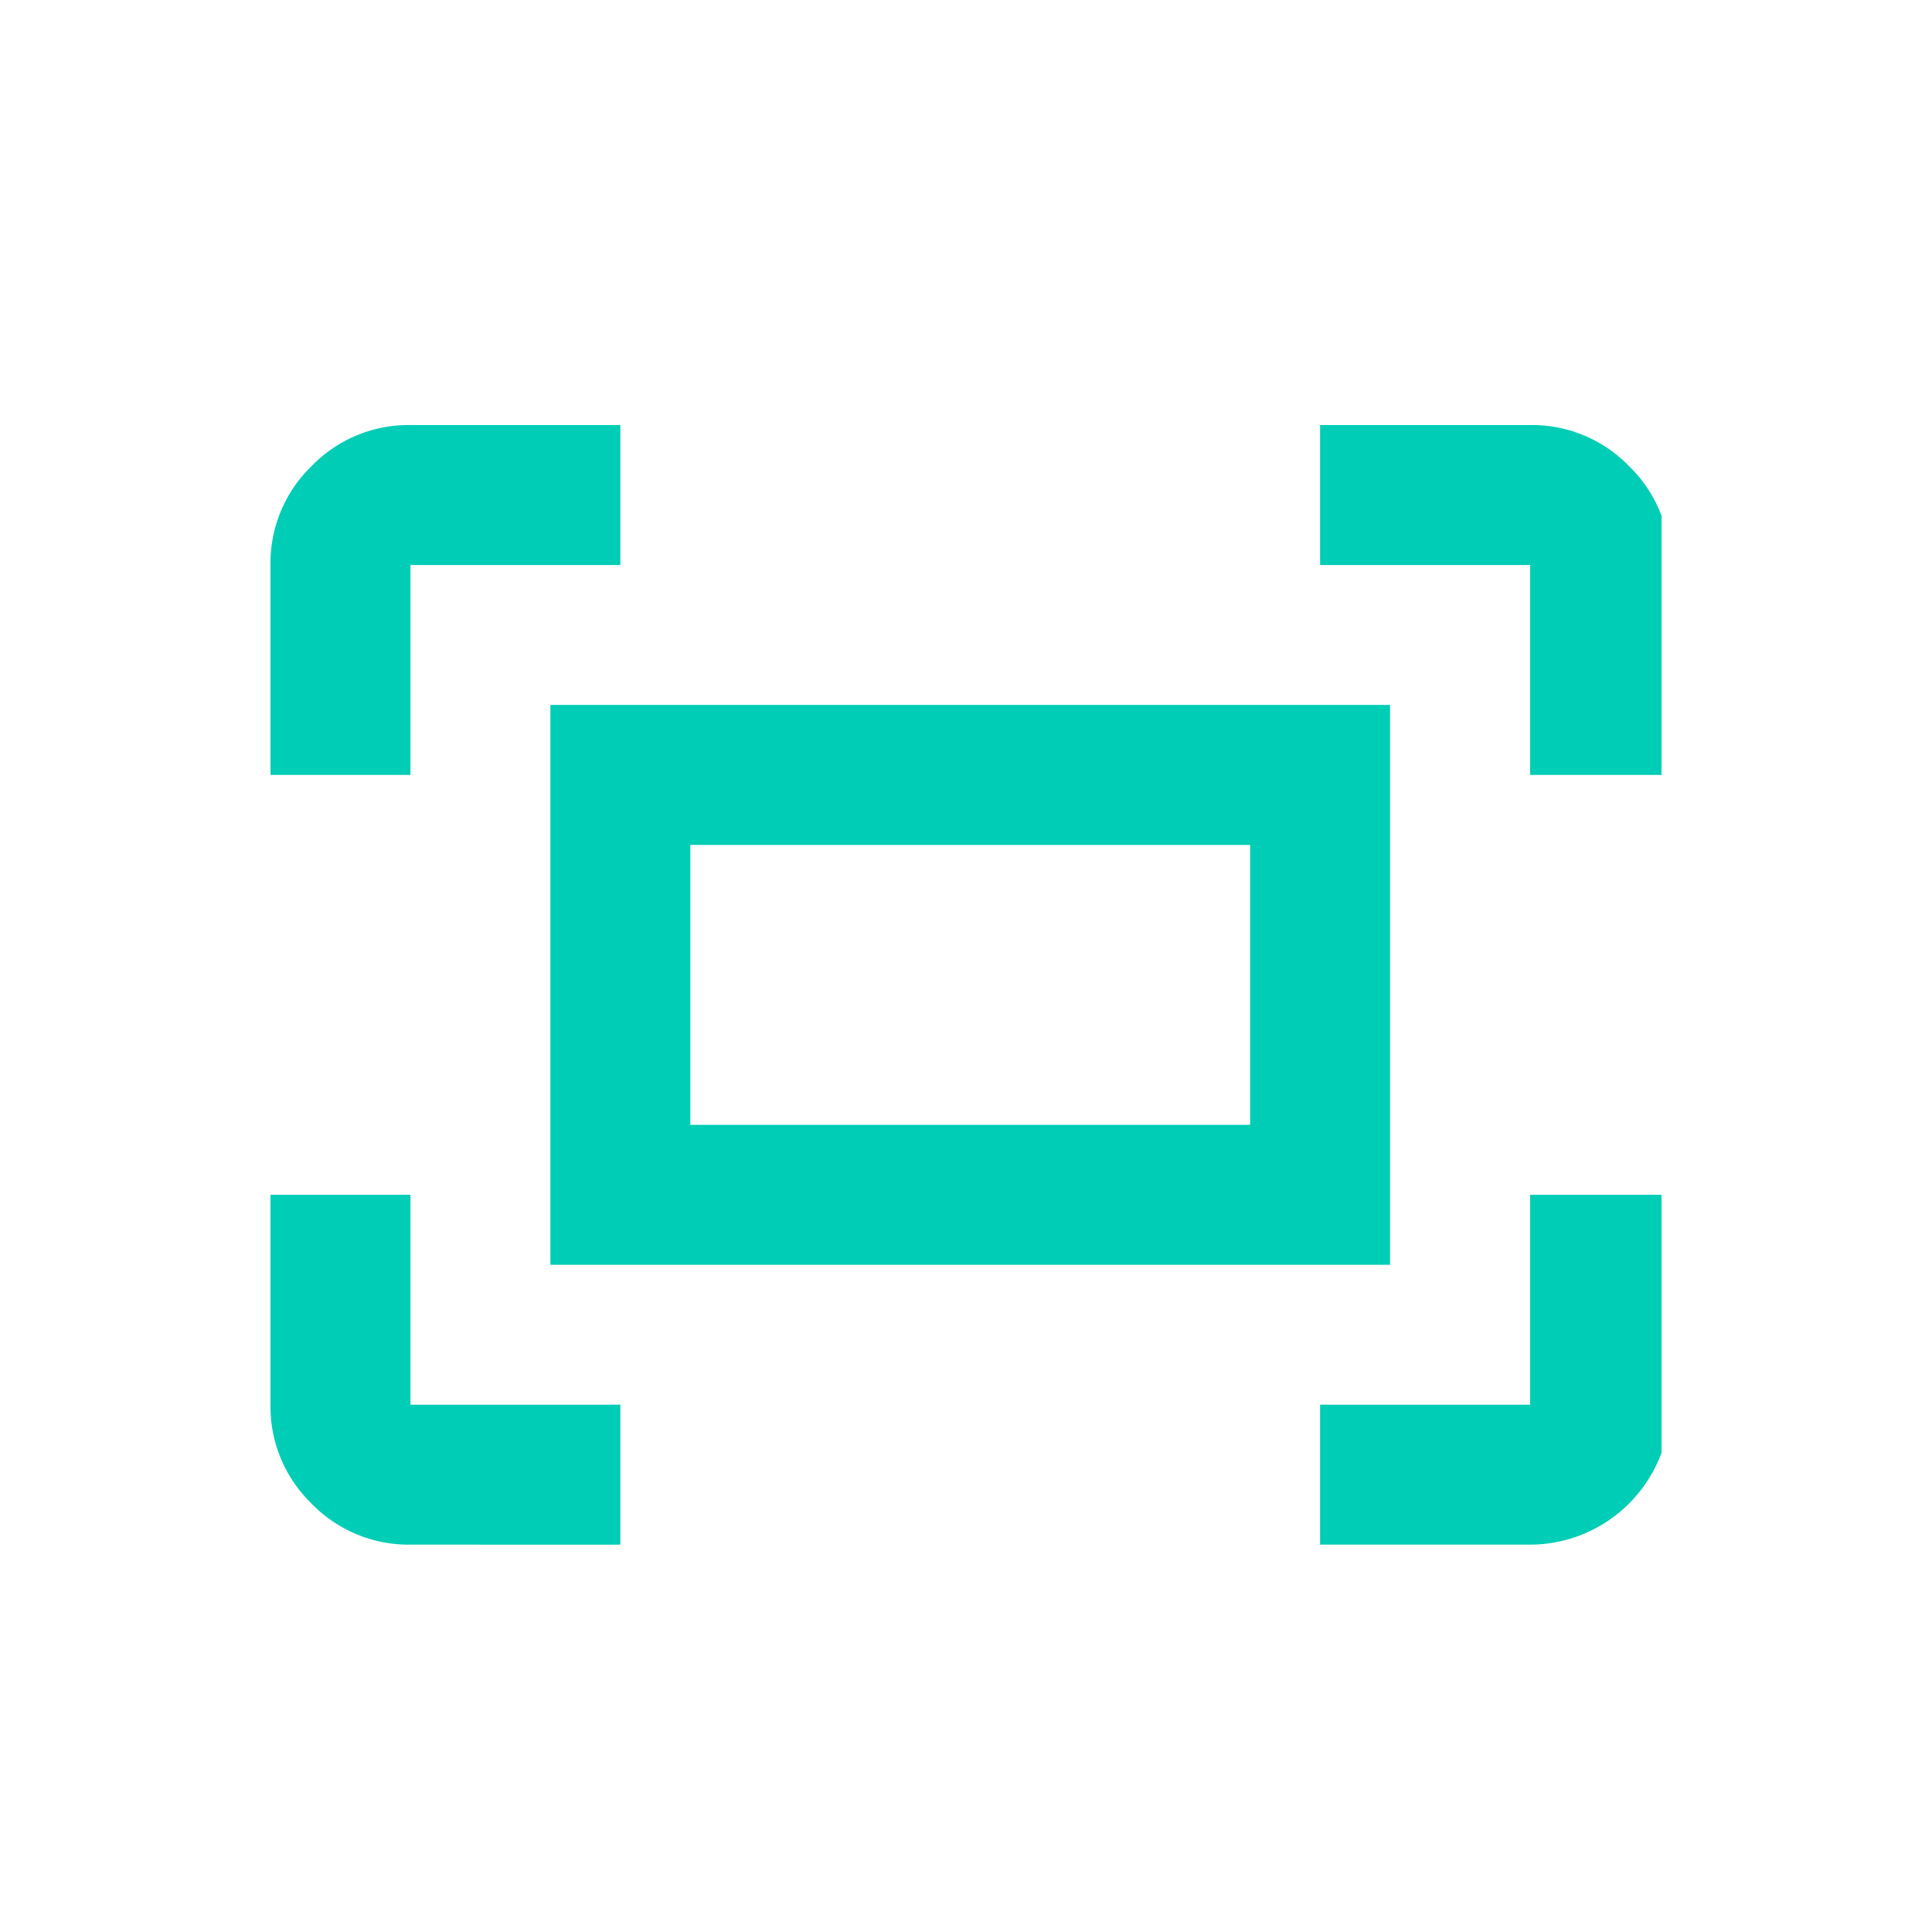 <?xml version="1.0" encoding="UTF-8"?> <svg xmlns="http://www.w3.org/2000/svg" xmlns:xlink="http://www.w3.org/1999/xlink" width="50" height="50" viewBox="0 0 50 50"><defs><clipPath id="clip-path"><rect id="Rectangle_8491" data-name="Rectangle 8491" width="36" height="29" fill="#00cdb5"></rect></clipPath><clipPath id="clip-Icon-home-services-audit"><rect width="50" height="50"></rect></clipPath></defs><g id="Icon-home-services-audit" clip-path="url(#clip-Icon-home-services-audit)"><g id="Groupe_8540" data-name="Groupe 8540" transform="translate(7 11)"><g id="Groupe_8539" data-name="Groupe 8539" clip-path="url(#clip-path)"><path id="Tracé_9746" data-name="Tracé 9746" d="M32.6,9.055V3.622H27.164V0H32.6a3.494,3.494,0,0,1,2.559,1.063,3.494,3.494,0,0,1,1.063,2.559V9.055ZM0,9.055V3.622A3.494,3.494,0,0,1,1.063,1.063,3.494,3.494,0,0,1,3.622,0H9.055V3.622H3.622V9.055ZM27.164,28.975V25.353H32.6V19.921h3.622v5.433A3.629,3.629,0,0,1,32.6,28.975Zm-23.542,0a3.494,3.494,0,0,1-2.559-1.063A3.494,3.494,0,0,1,0,25.353V19.921H3.622v5.433H9.055v3.622ZM7.244,7.244H28.975V21.732H7.244ZM10.866,18.11H25.353V10.866H10.866Zm0,0v0Z" transform="translate(0 0)" fill="#00cdb5"></path></g></g></g></svg> 